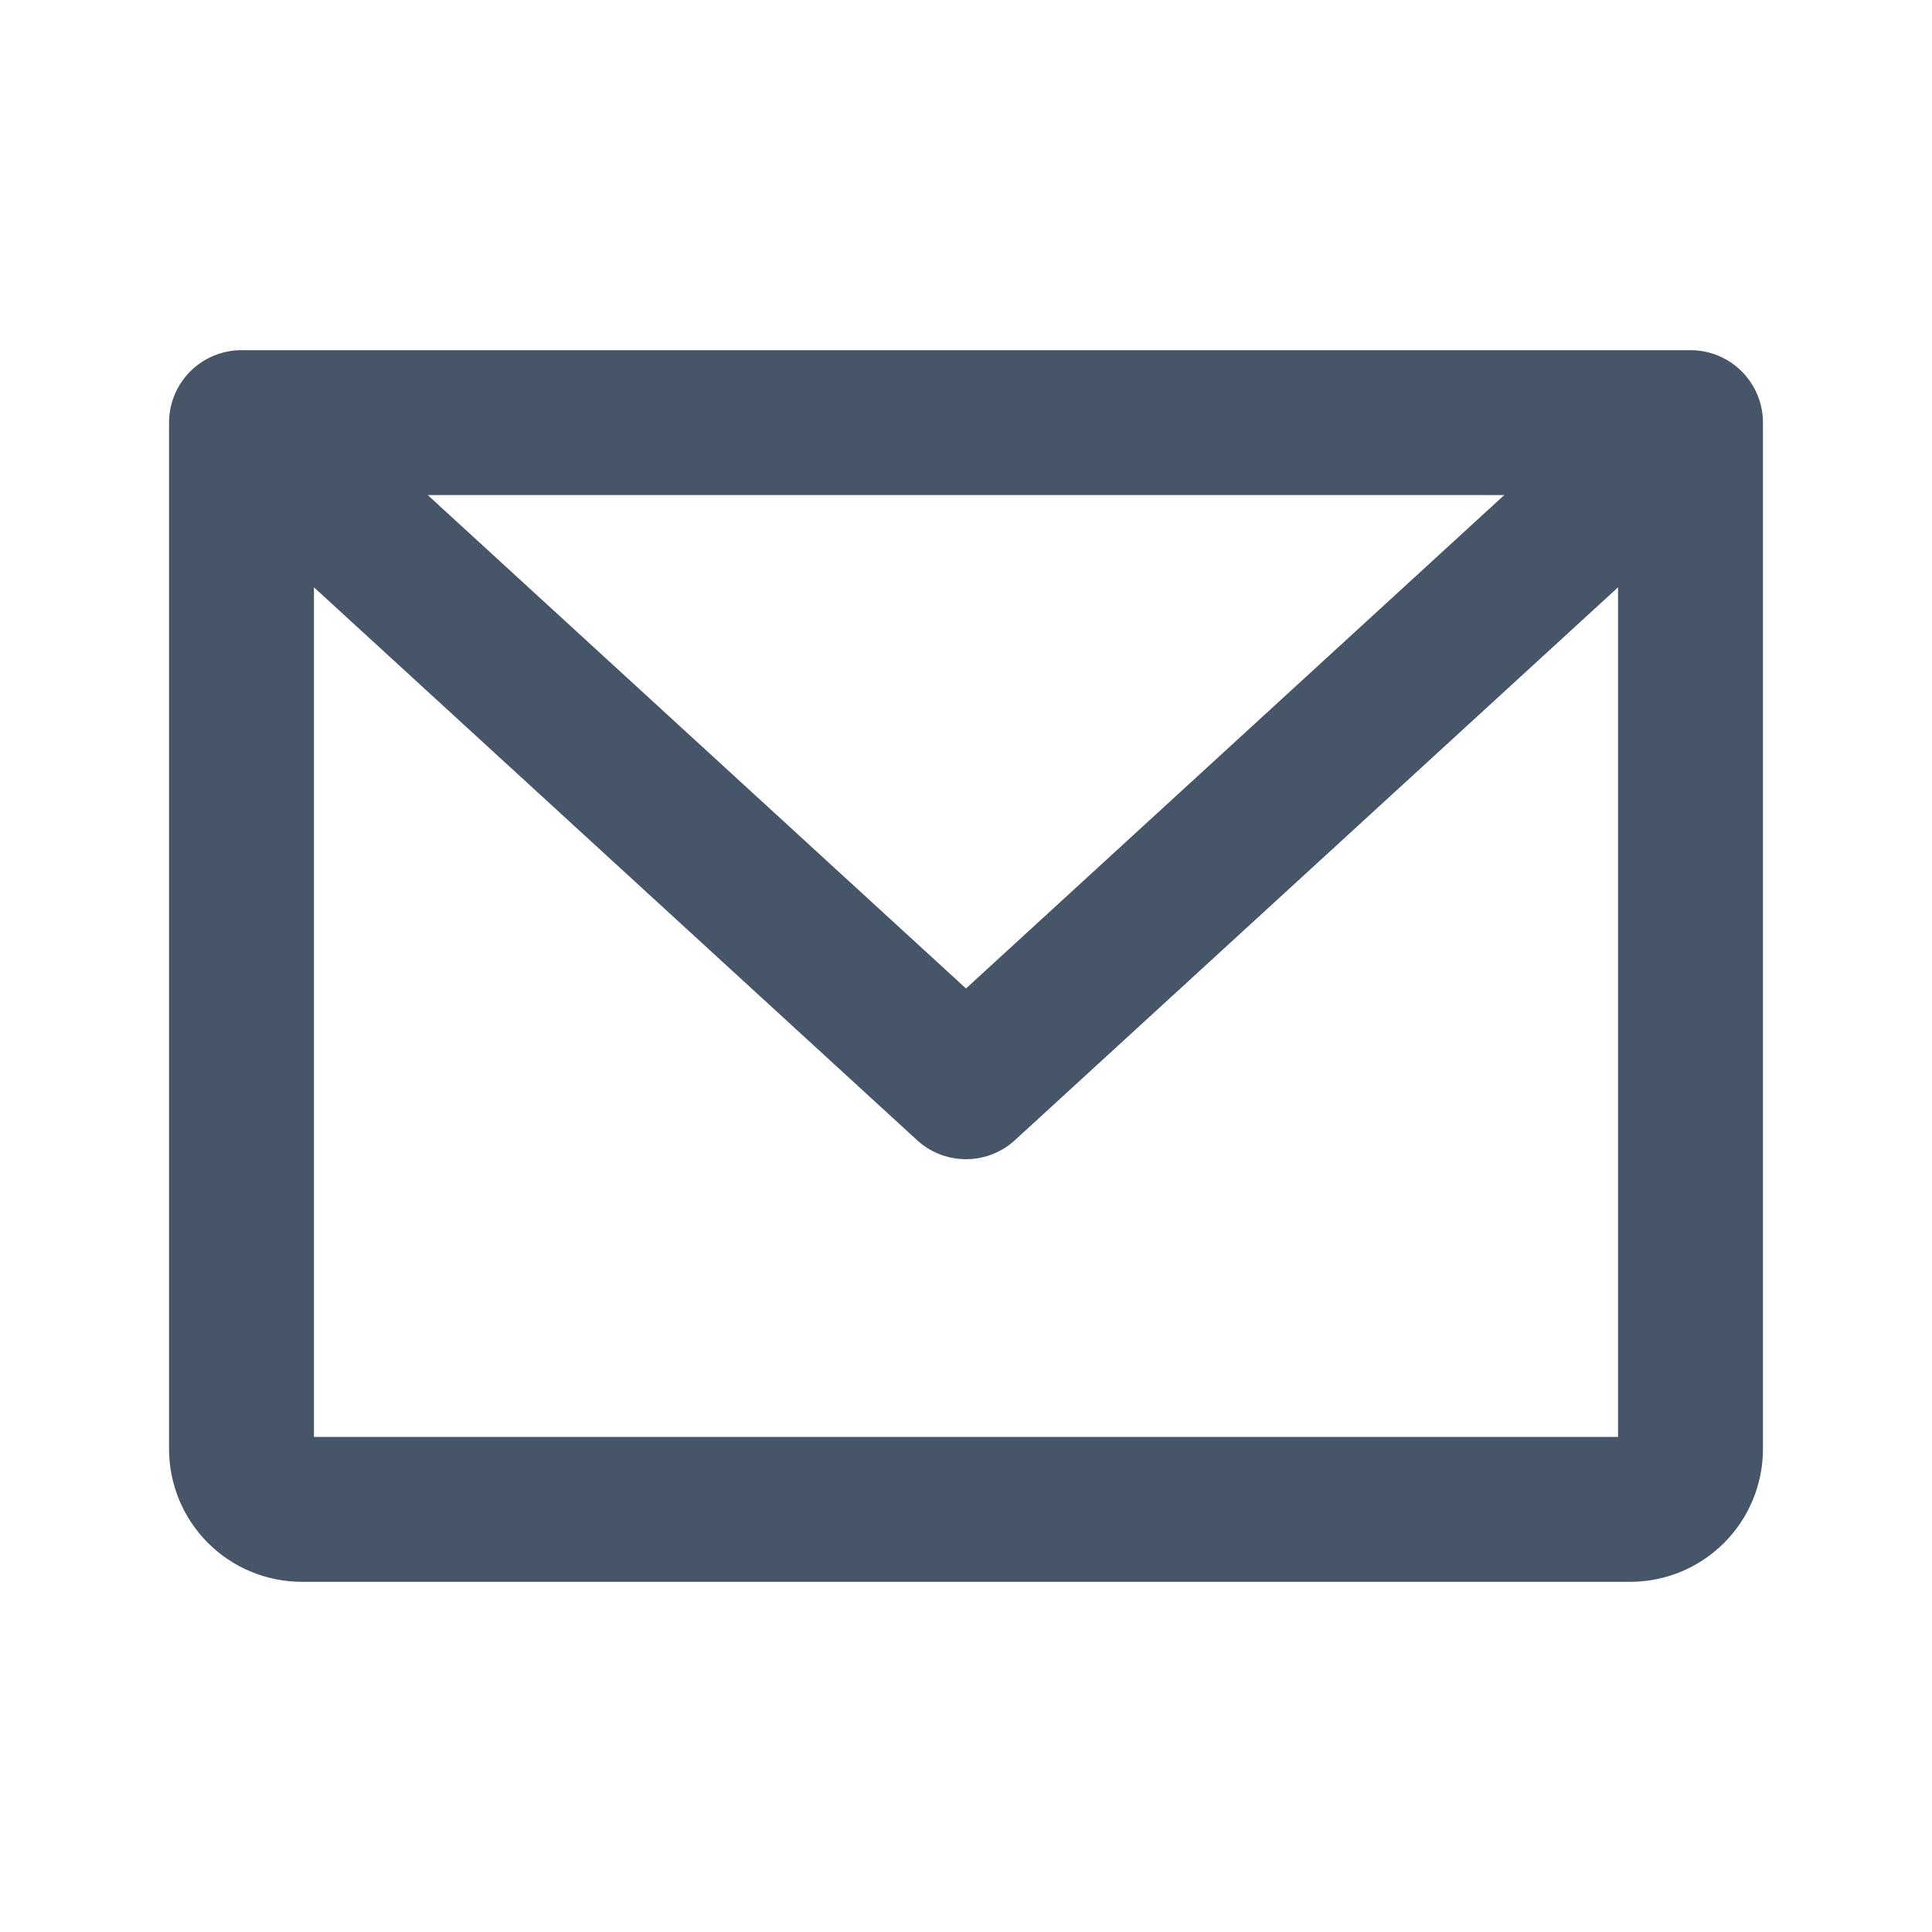 <?xml version="1.0" encoding="UTF-8"?>
<svg xmlns="http://www.w3.org/2000/svg" width="20" height="20" viewBox="0 0 20 20" fill="none">
  <g id="envelope-simple" clip-path="url(#clip0_109_6705)">
    <path id="Icon" d="M2.5 4.375H17.5M2.5 4.375V15C2.5 15.166 2.566 15.325 2.683 15.442C2.8 15.559 2.959 15.625 3.125 15.625H16.875C17.041 15.625 17.2 15.559 17.317 15.442C17.434 15.325 17.5 15.166 17.5 15V4.375M2.5 4.375L10 11.25L17.5 4.375" stroke="#475569" stroke-width="1.5" stroke-linecap="round" stroke-linejoin="round"></path>
  </g>
  <defs>
    <clipPath id="clip0_109_6705">
      <rect width="20" height="20" fill="white"></rect>
    </clipPath>
  </defs>
</svg>

